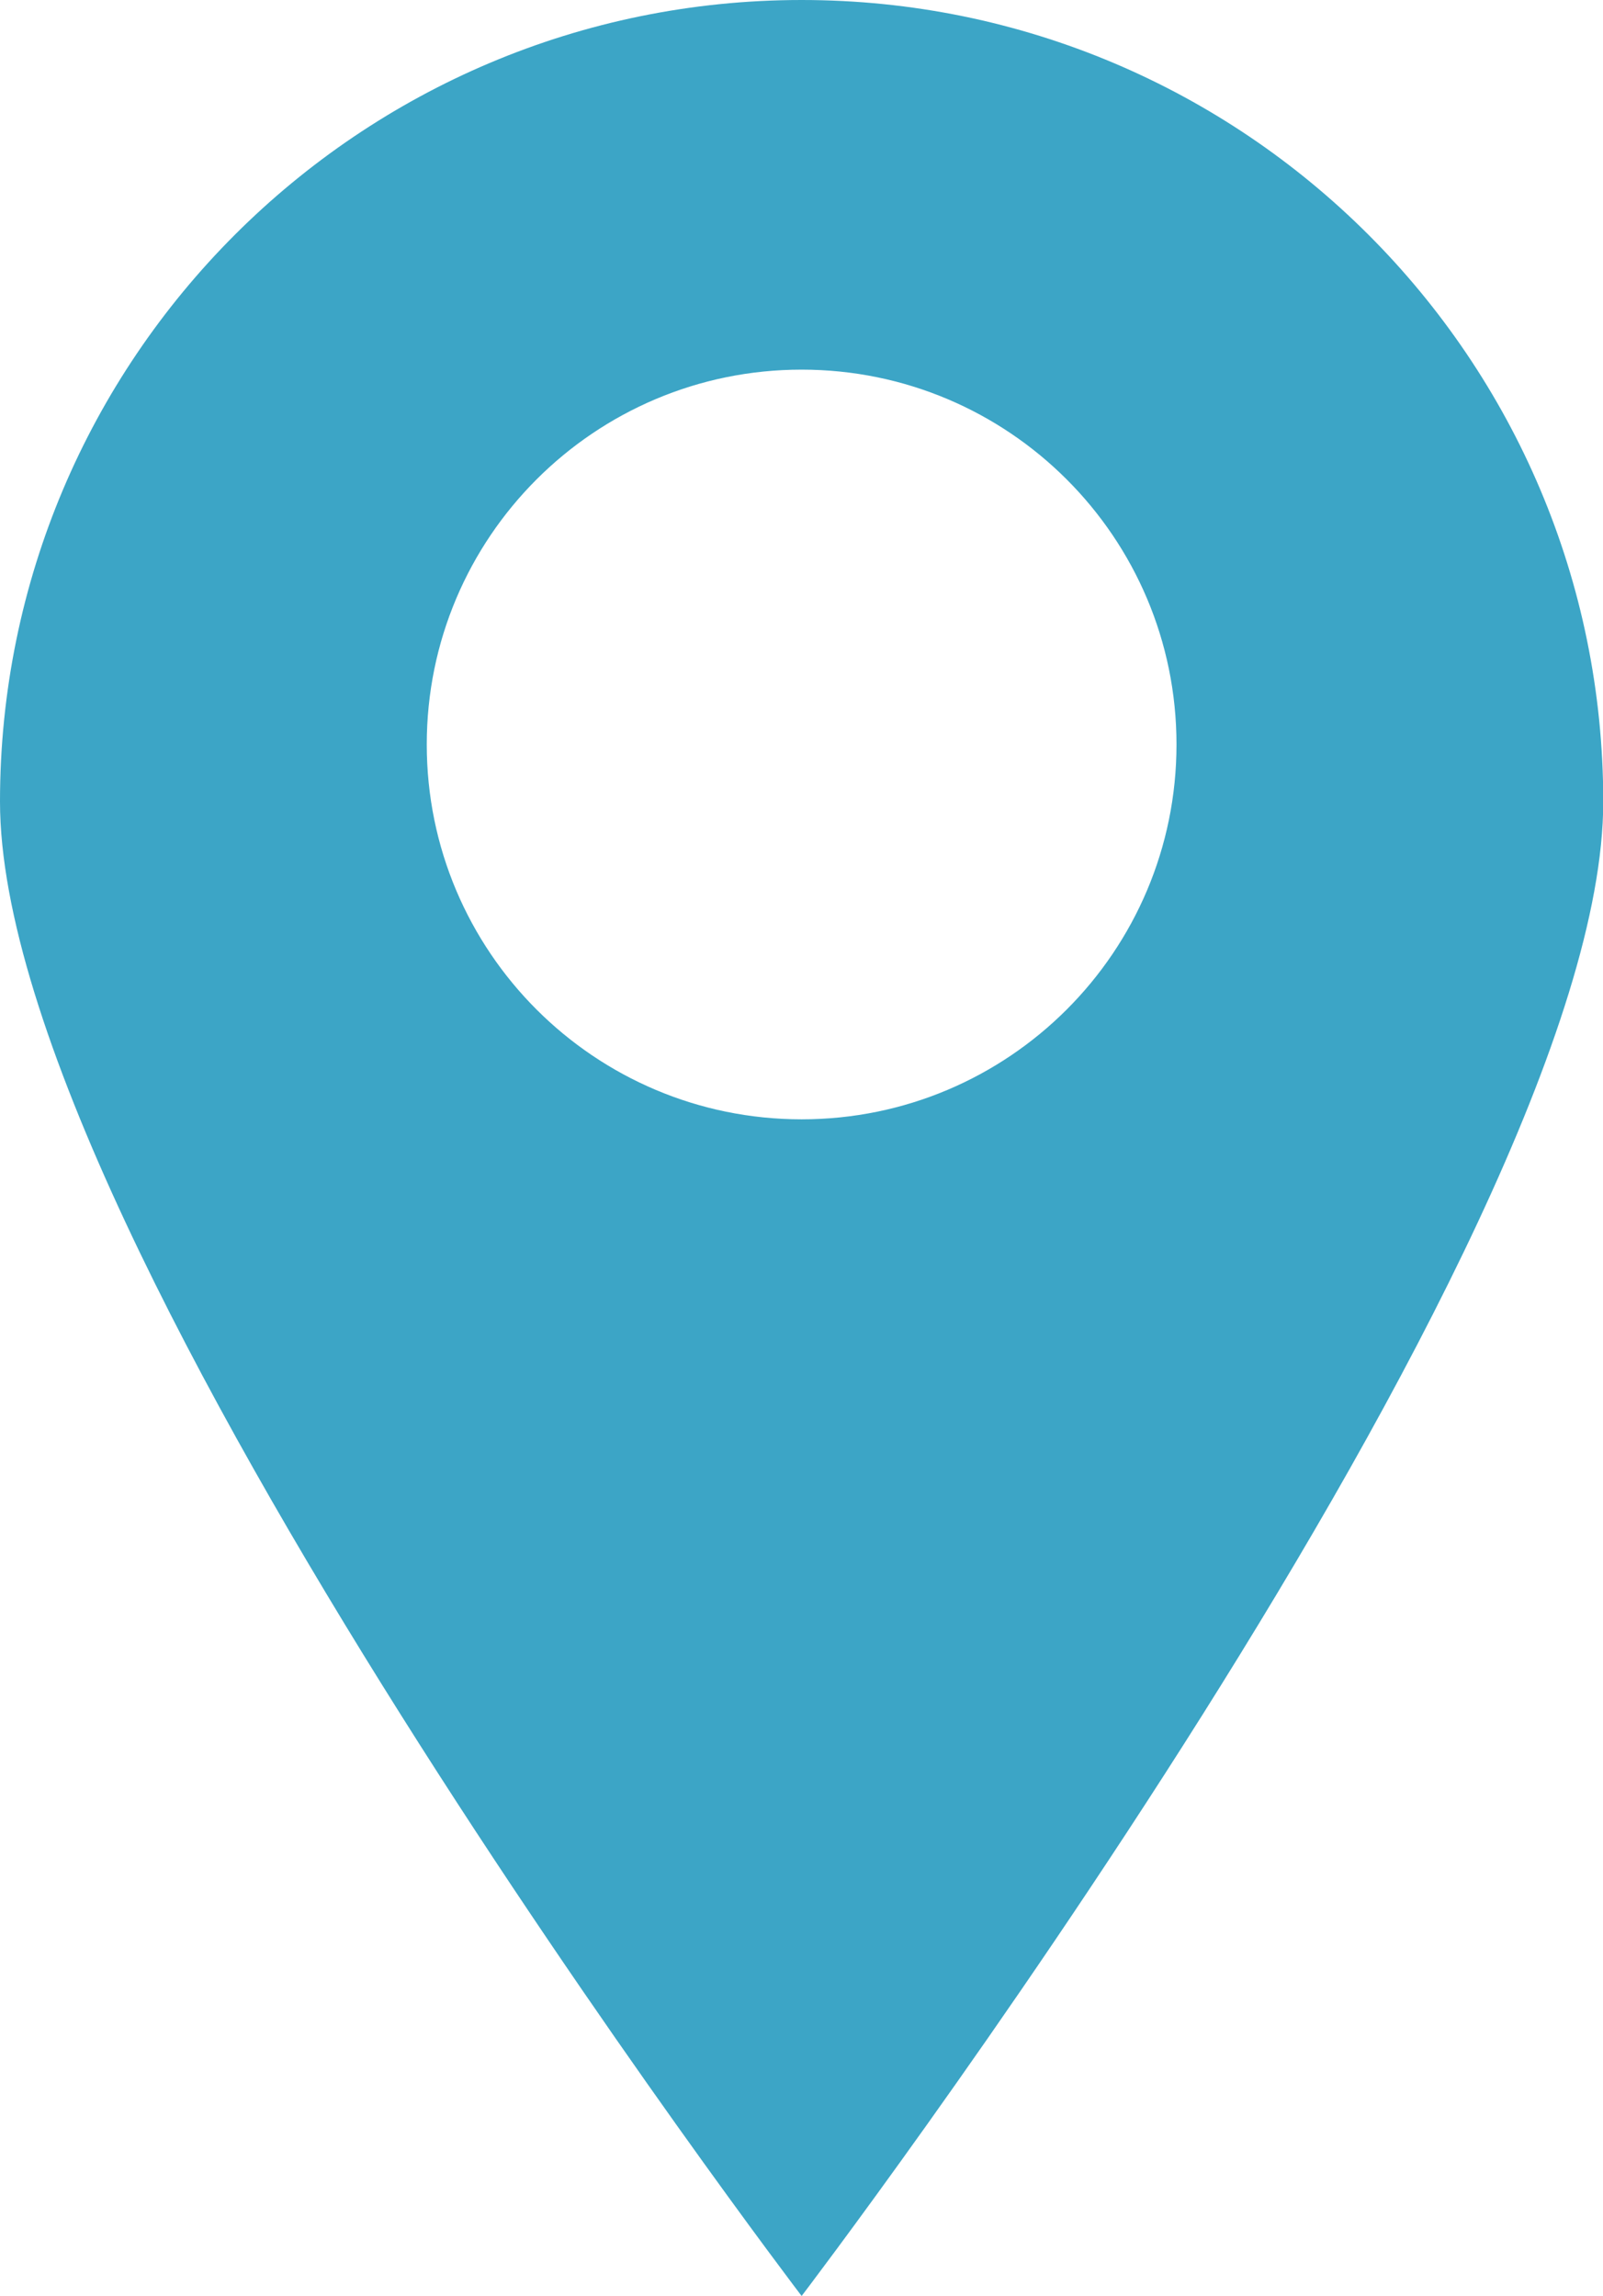 <?xml version="1.0" encoding="UTF-8"?>
<svg id="_レイヤー_1" data-name="レイヤー 1" xmlns="http://www.w3.org/2000/svg" viewBox="0 0 64.57 92.48">
  <defs>
    <style>
      .cls-1 {
        fill: #3CA5C6;
      }
    </style>
  </defs>
  <path class="cls-1" d="M32.29,0C14.46,0,0,14.46,0,32.29s32.29,60.2,32.29,60.2c0,0,32.29-42.36,32.29-60.2S50.12,0,32.29,0Zm0,45.09c-8.34,0-15.1-6.76-15.1-15.1s6.76-15.1,15.1-15.1,15.1,6.76,15.1,15.1-6.76,15.1-15.1,15.1Z"/>
</svg>